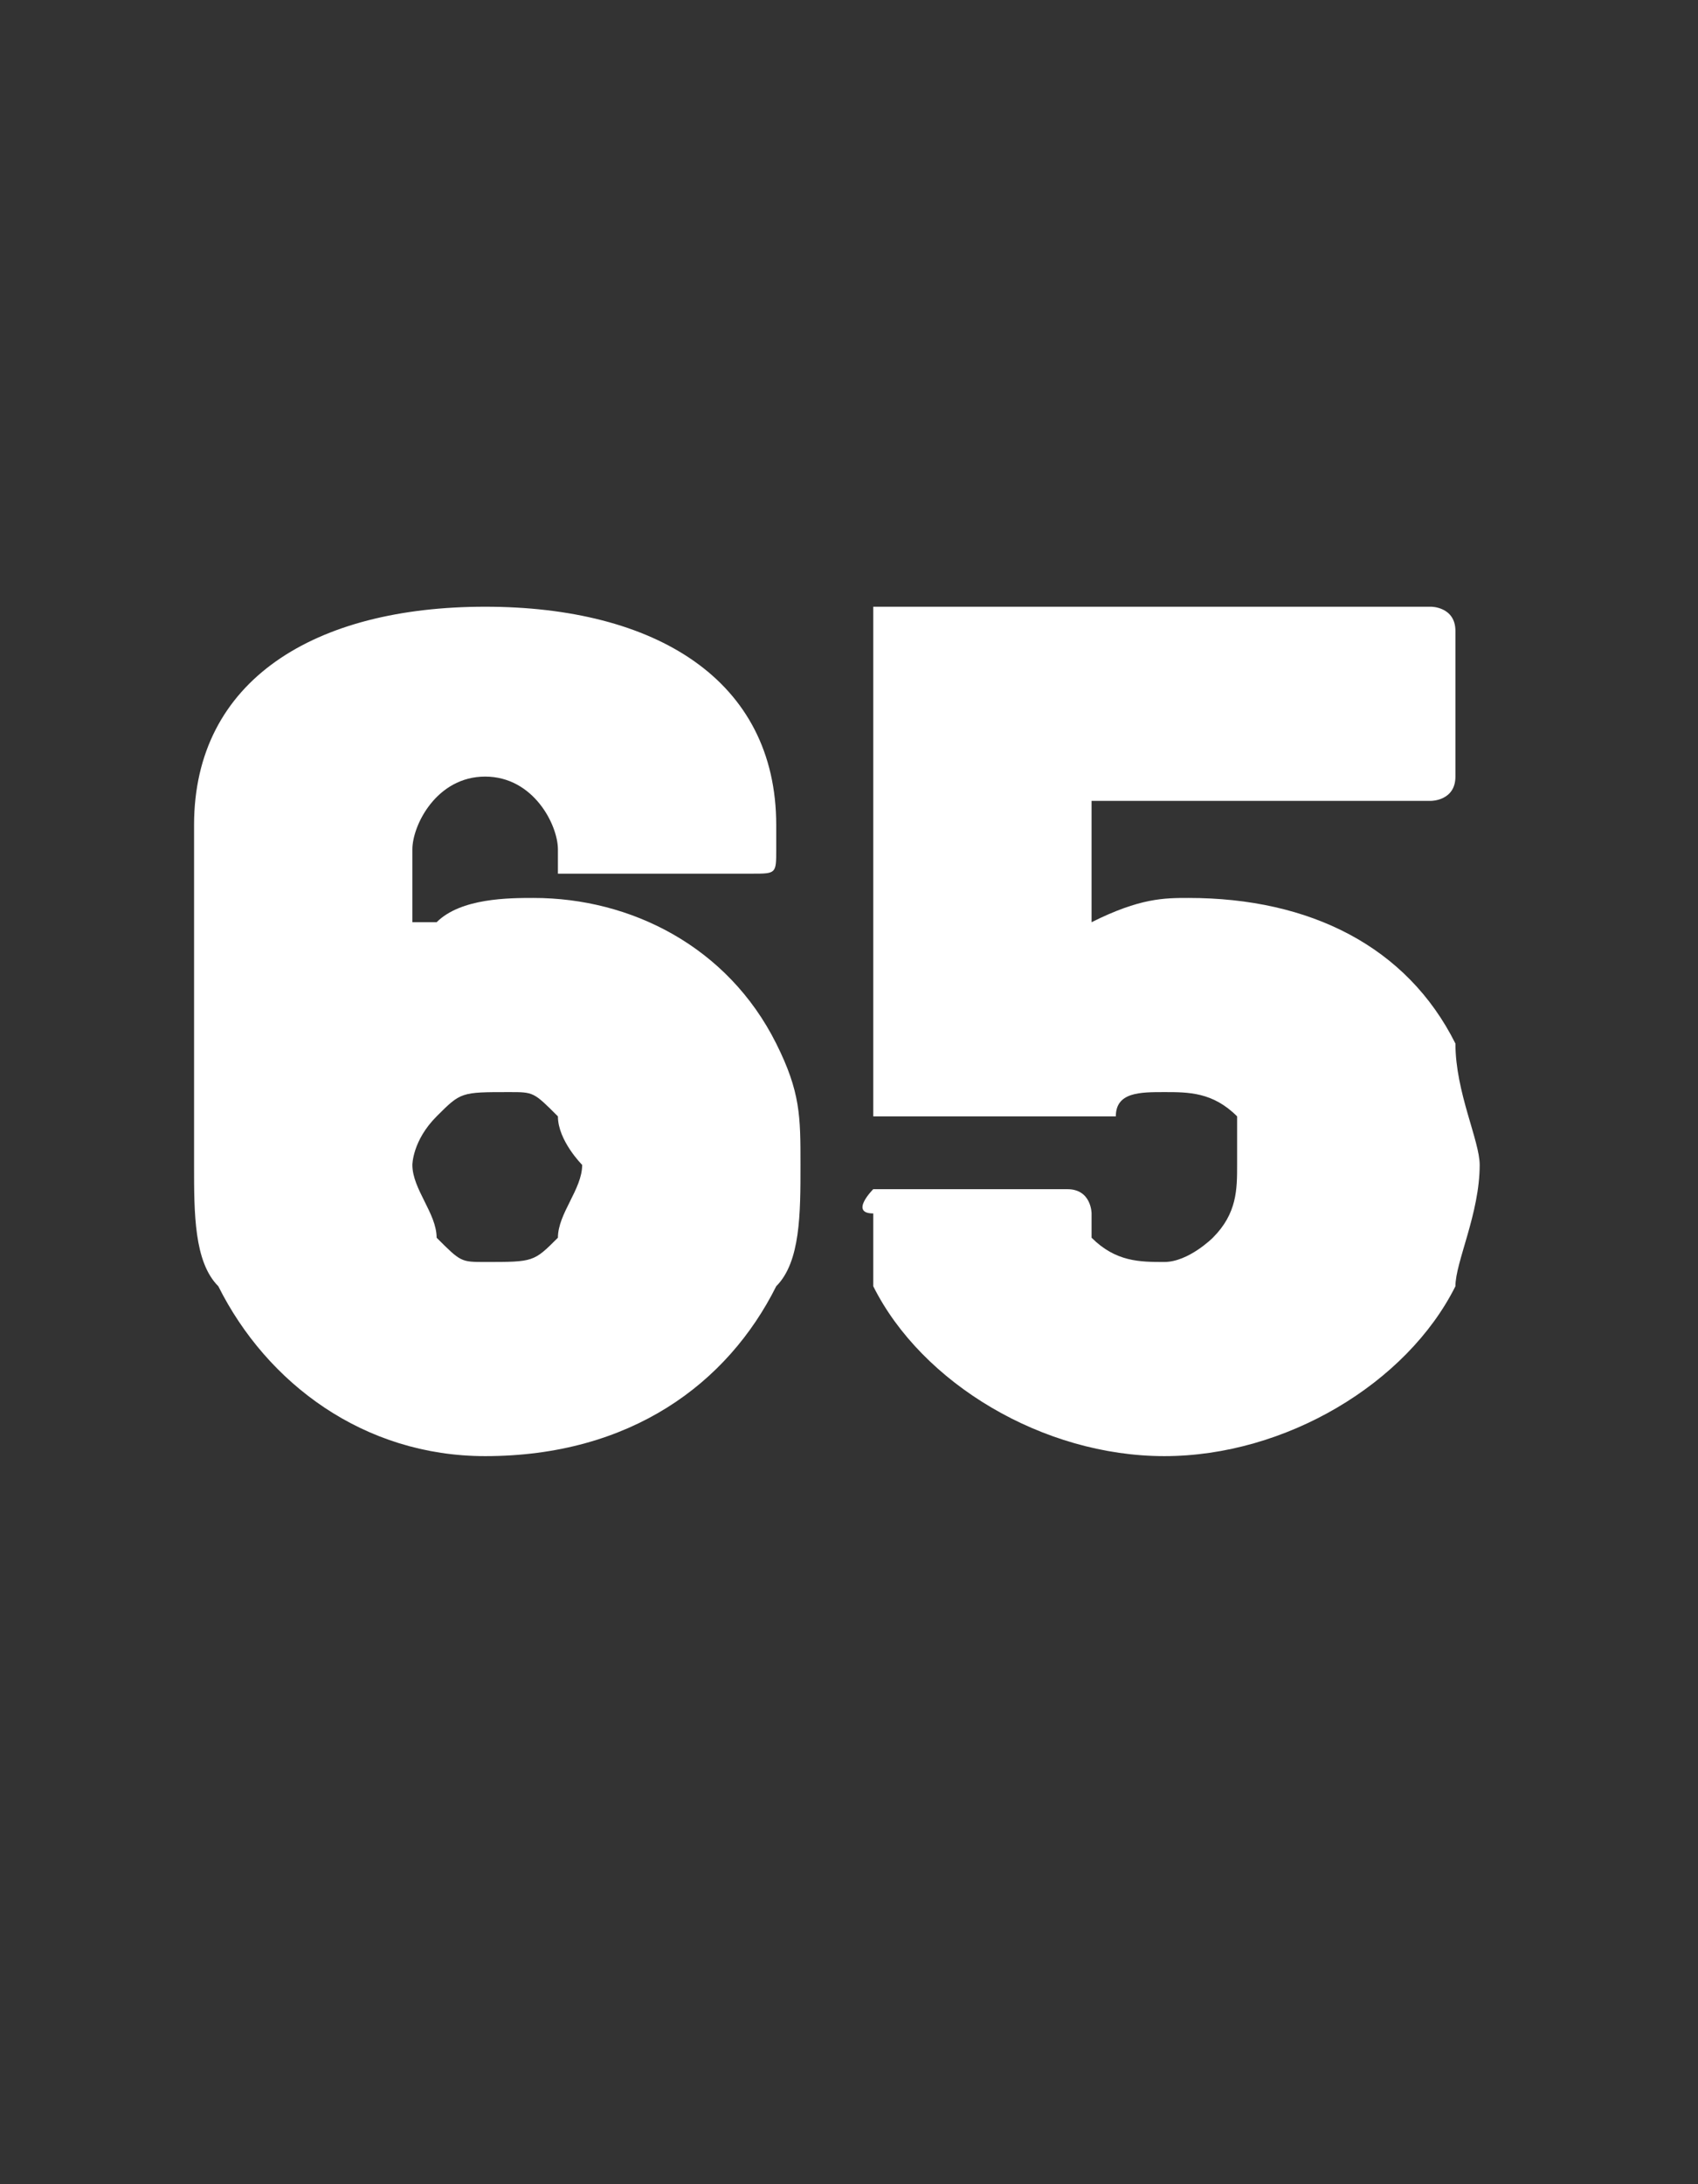 <?xml version="1.0" standalone="no"?>
<!DOCTYPE svg PUBLIC "-//W3C//DTD SVG 1.1//EN" "http://www.w3.org/Graphics/SVG/1.1/DTD/svg11.dtd">
<svg xmlns="http://www.w3.org/2000/svg" version="1.1" width="7px" height="9px" viewBox="0 -1 7 9" style="top:-1px">
  <rect x="0" y="-1" width="7" height="9" fill="#333333" stroke="none"/>
  <desc>65</desc>
  <defs/>
  <g id="Polygon124458">
    <path d="M 3.3 3.8 C 3.3 4 3.3 4.2 3.2 4.3 C 3 4.7 2.6 5 2 5 C 1.5 5 1.1 4.7 0.9 4.3 C 0.8 4.2 0.8 4 0.8 3.8 C 0.8 3.8 0.8 2.4 0.8 2.4 C 0.8 1.8 1.3 1.5 2 1.5 C 2.7 1.5 3.2 1.8 3.2 2.4 C 3.2 2.4 3.2 2.5 3.2 2.5 C 3.2 2.6 3.2 2.6 3.1 2.6 C 3.1 2.6 2.4 2.6 2.4 2.6 C 2.3 2.6 2.3 2.6 2.3 2.6 C 2.3 2.6 2.3 2.5 2.3 2.5 C 2.3 2.4 2.2 2.2 2 2.2 C 1.8 2.2 1.7 2.4 1.7 2.5 C 1.7 2.5 1.7 2.8 1.7 2.8 C 1.7 2.8 1.8 2.8 1.8 2.8 C 1.9 2.7 2.1 2.7 2.2 2.7 C 2.6 2.7 3 2.9 3.2 3.3 C 3.3 3.5 3.3 3.6 3.3 3.8 Z M 2.4 3.8 C 2.4 3.8 2.3 3.7 2.3 3.6 C 2.2 3.5 2.2 3.5 2.1 3.5 C 1.9 3.5 1.9 3.5 1.8 3.6 C 1.7 3.7 1.7 3.8 1.7 3.8 C 1.7 3.9 1.8 4 1.8 4.1 C 1.9 4.2 1.9 4.2 2 4.2 C 2.2 4.2 2.2 4.2 2.3 4.1 C 2.3 4 2.4 3.9 2.4 3.8 Z M 6.1 3.8 C 6.1 4 6 4.2 6 4.3 C 5.8 4.7 5.3 5 4.8 5 C 4.3 5 3.8 4.7 3.6 4.3 C 3.6 4.2 3.6 4.1 3.6 4 C 3.5 4 3.6 3.9 3.6 3.9 C 3.6 3.9 4.4 3.9 4.4 3.9 C 4.5 3.9 4.5 4 4.5 4 C 4.5 4 4.5 4 4.5 4.1 C 4.6 4.2 4.7 4.2 4.8 4.2 C 4.9 4.2 5 4.1 5 4.1 C 5.1 4 5.1 3.9 5.1 3.8 C 5.1 3.8 5.1 3.7 5.1 3.6 C 5 3.5 4.9 3.5 4.8 3.5 C 4.7 3.5 4.6 3.5 4.6 3.6 C 4.5 3.6 4.5 3.6 4.4 3.6 C 4.4 3.6 3.6 3.6 3.6 3.6 C 3.6 3.6 3.6 3.6 3.6 3.5 C 3.6 3.5 3.6 1.6 3.6 1.6 C 3.6 1.5 3.6 1.5 3.6 1.5 C 3.6 1.5 5.9 1.5 5.9 1.5 C 5.9 1.5 6 1.5 6 1.6 C 6 1.6 6 2.2 6 2.2 C 6 2.3 5.9 2.3 5.9 2.3 C 5.9 2.3 4.5 2.3 4.5 2.3 C 4.5 2.3 4.5 2.3 4.5 2.3 C 4.5 2.3 4.5 2.7 4.5 2.7 C 4.5 2.8 4.5 2.8 4.5 2.8 C 4.7 2.7 4.8 2.7 4.9 2.7 C 5.4 2.7 5.8 2.9 6 3.3 C 6 3.5 6.1 3.7 6.1 3.8 Z " stroke="none" fill="#fff"/>
  </g>
</svg>